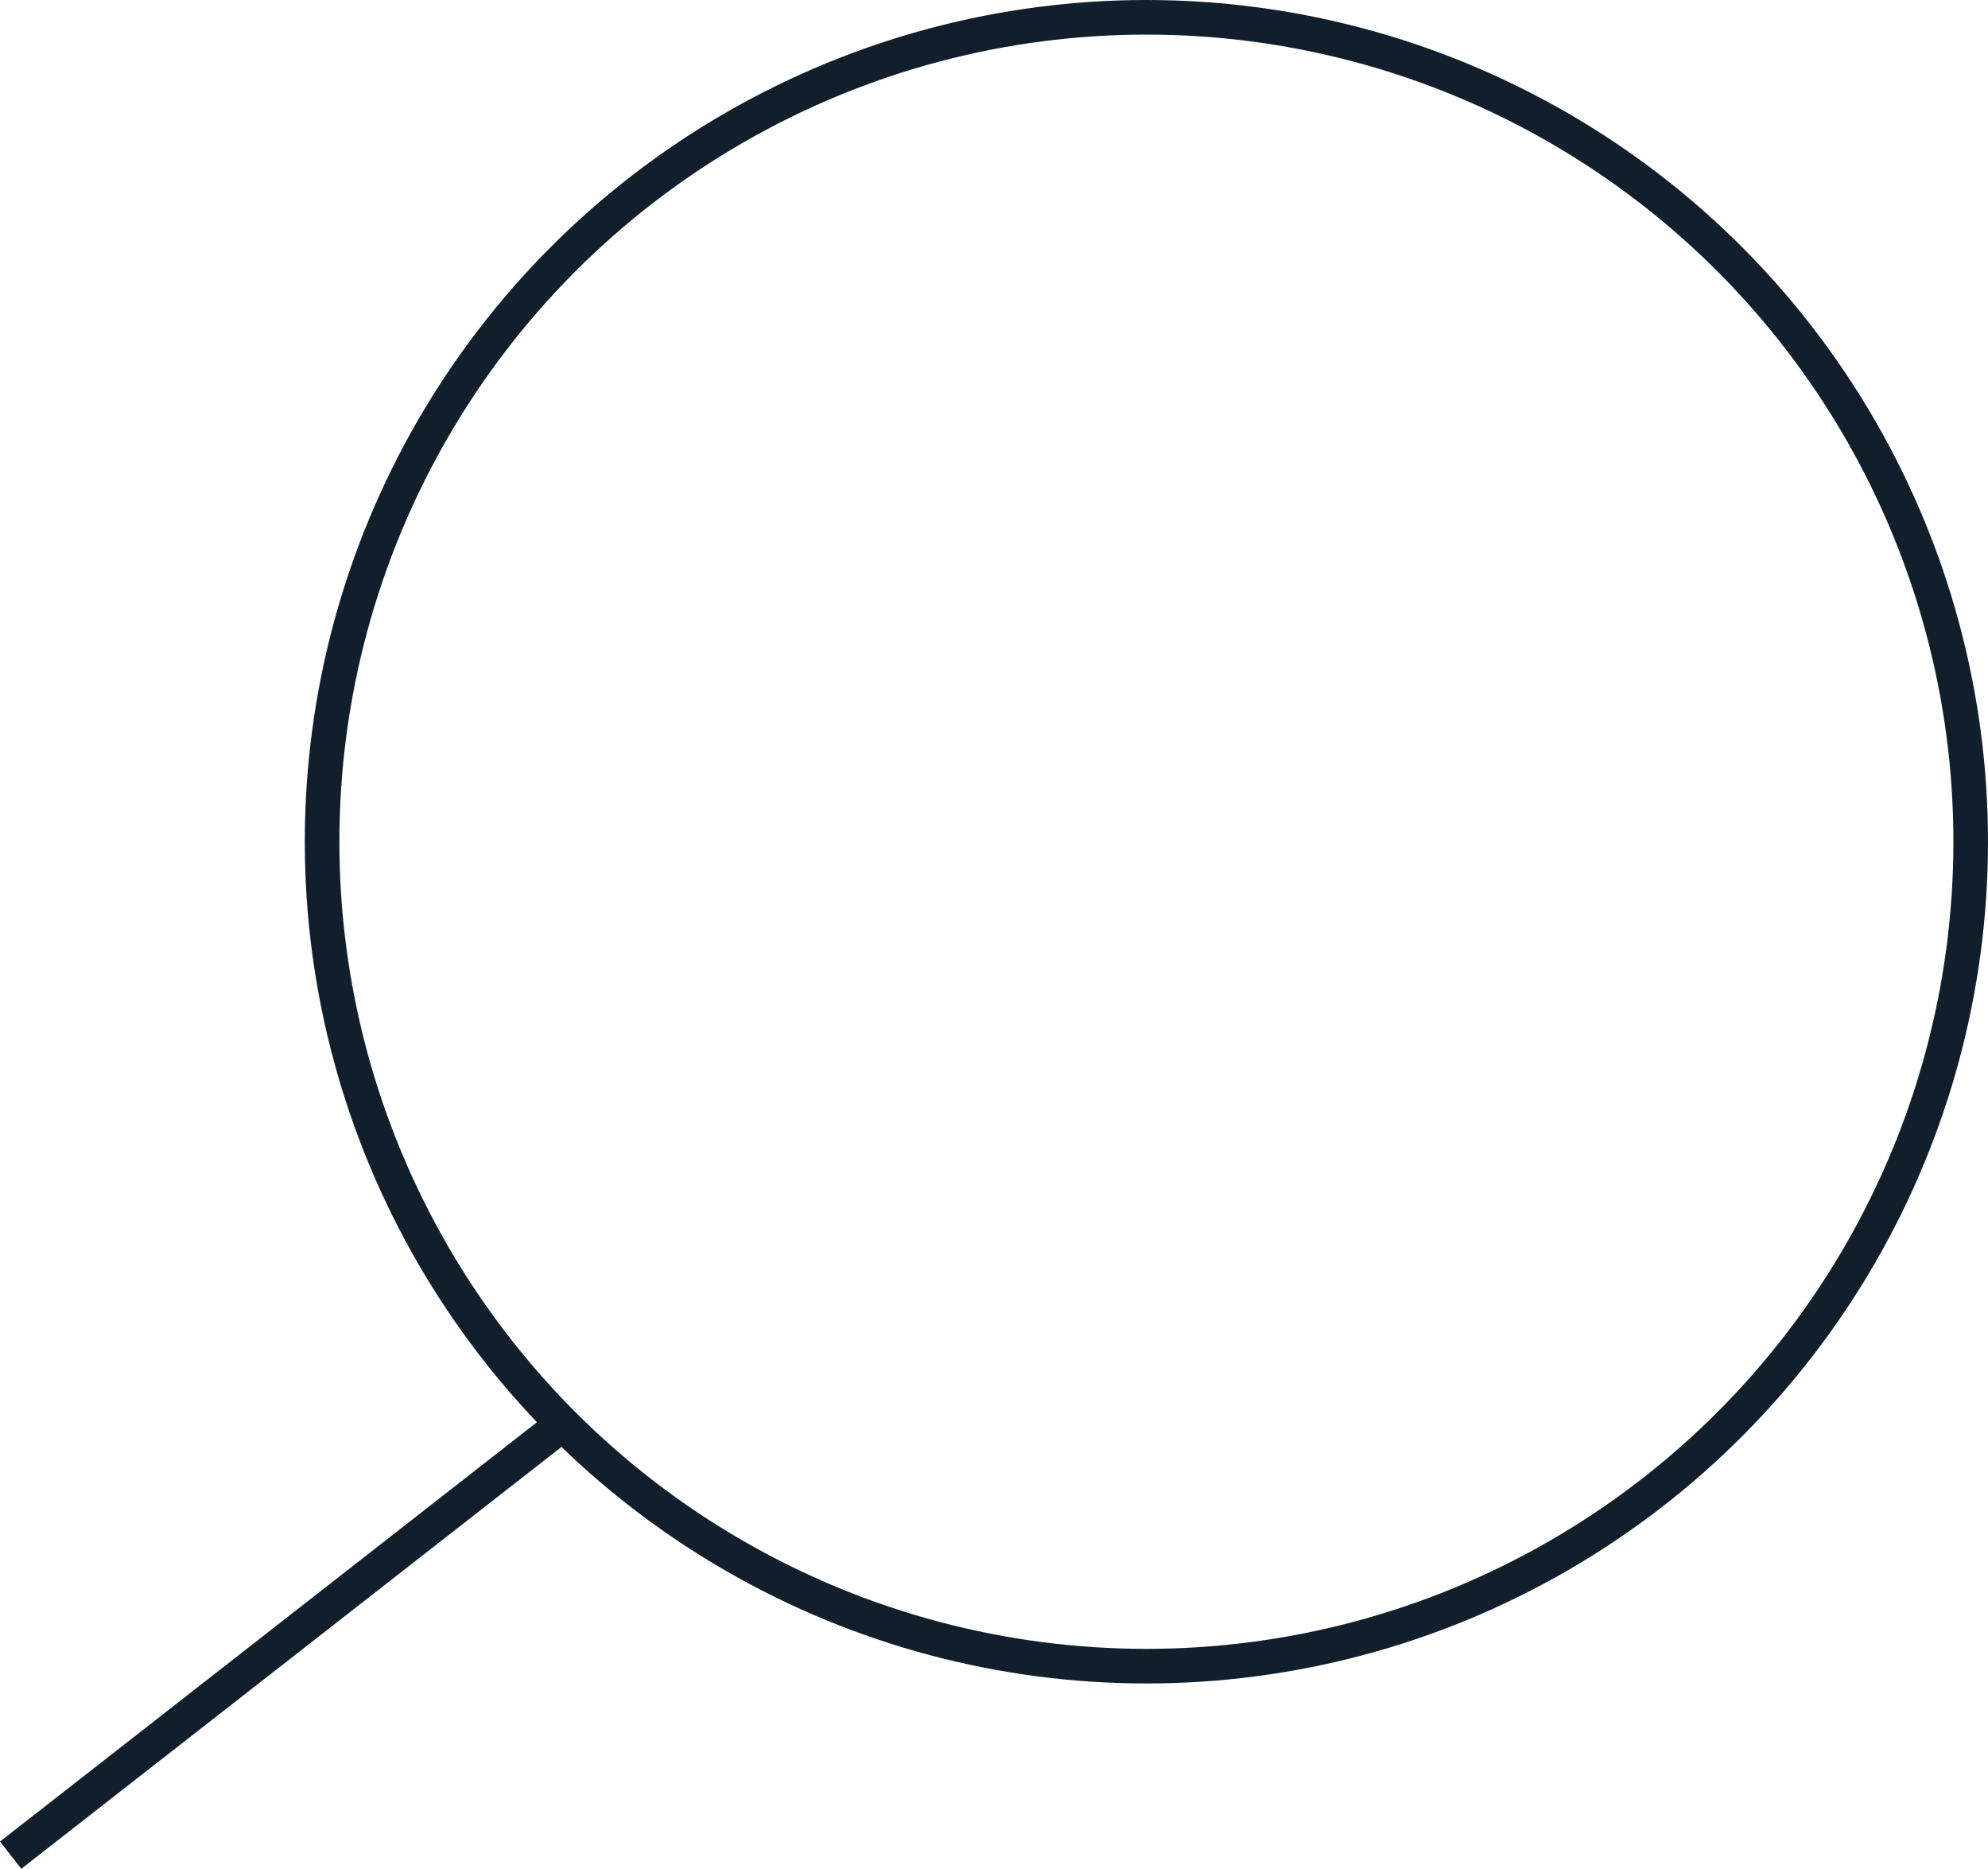 <?xml version="1.0" encoding="UTF-8"?>
<svg xmlns="http://www.w3.org/2000/svg" width="57.476" height="54.022" viewBox="0 0 57.476 54.022">
  <g id="Group_2881" data-name="Group 2881" transform="translate(-928.192 -2210.872)">
    <circle id="Ellipse_15" data-name="Ellipse 15" cx="23.832" cy="23.832" r="23.832" transform="translate(937.504 2211.372)" fill="none" stroke="#111f2d" stroke-miterlimit="10" stroke-width="1"></circle>
    <line id="Line_148" data-name="Line 148" y1="12.465" x2="15.963" transform="translate(928.5 2252.035)" fill="none" stroke="#111f2d" stroke-miterlimit="10" stroke-width="1"></line>
  </g>
</svg>
